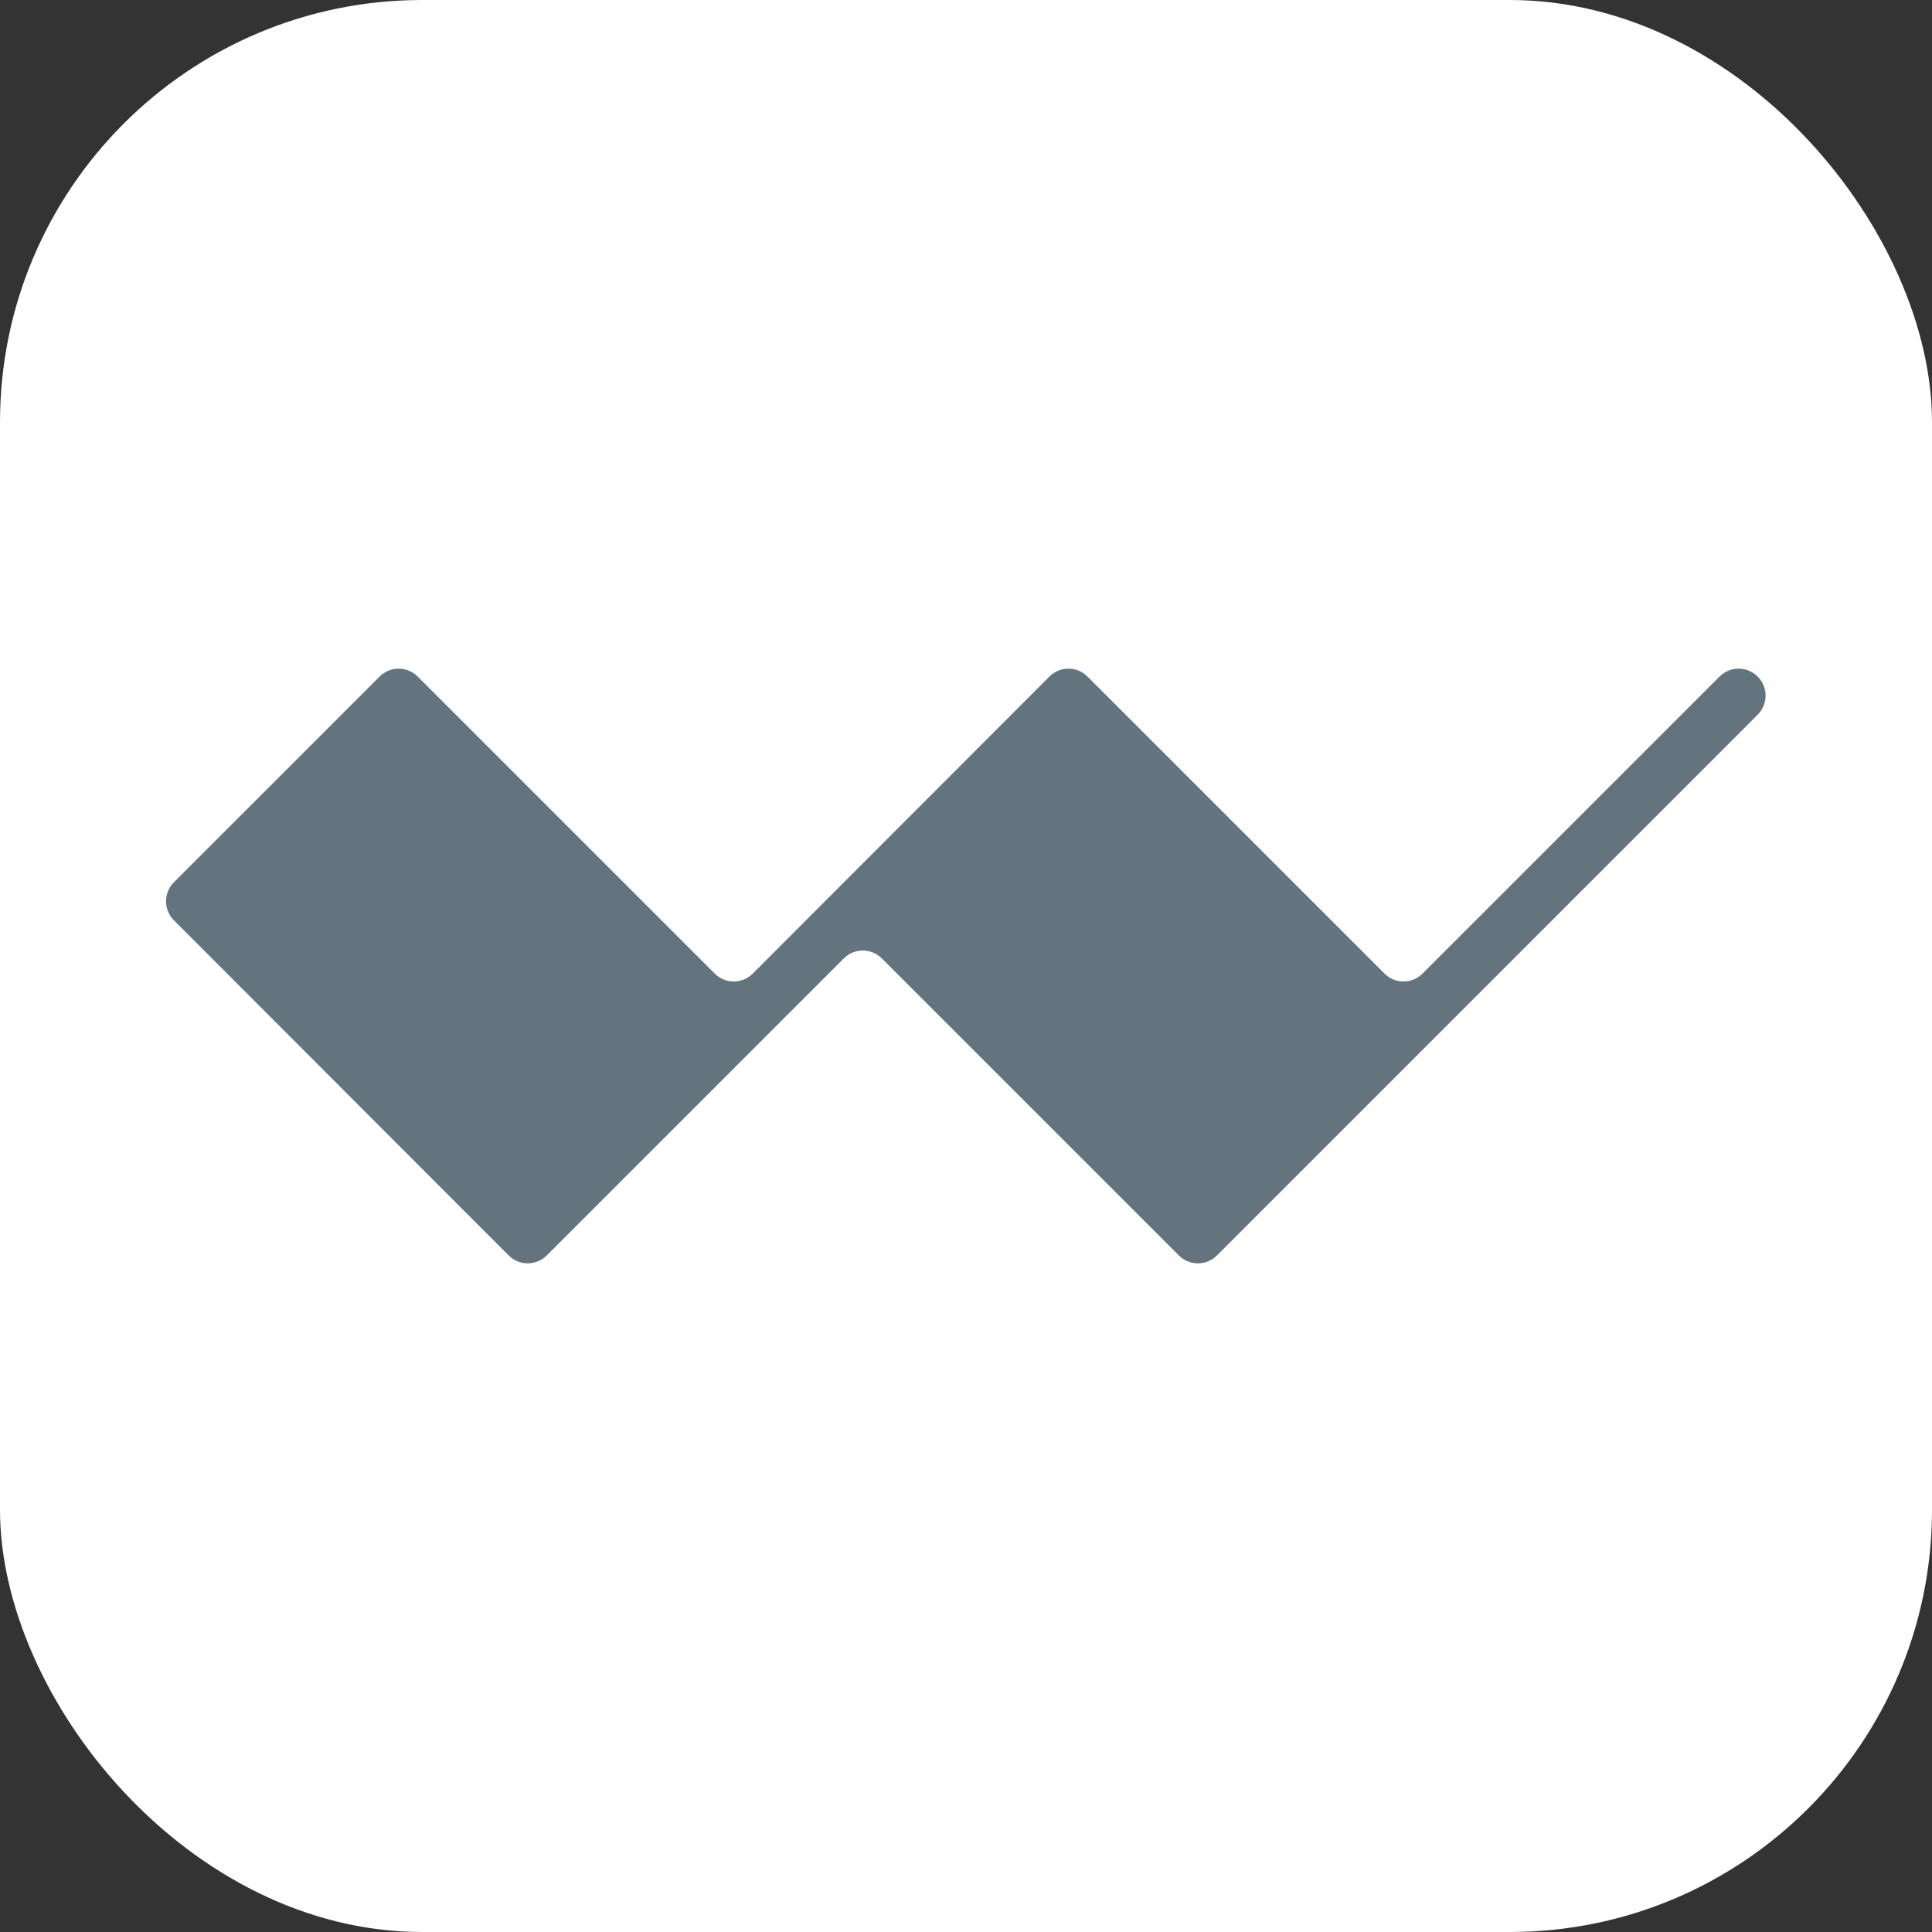 <svg xmlns="http://www.w3.org/2000/svg" id="Layer_1" viewBox="0 0 512 512"><rect x="0" y="0" width="512" height="512" fill="#333333" stroke="none"/><g id="Background"><rect width="512" height="512" rx="111.9" ry="111.9" style="fill: #fff;"></rect></g><g id="Logo"><path d="M455.7,179.3l-78.7,78.7c-2.8,2.8-7.3,2.8-10.1,0l-78.7-78.7c-2.8-2.8-7.3-2.8-10.1,0l-78.6,78.7c-2.8,2.8-7.3,2.8-10.1,0l-78.7-78.7c-2.8-2.8-7.3-2.8-10.1,0l-54.5,54.5c-2.8,2.8-2.8,7.3,0,10.1l88.7,88.8c2.8,2.8,7.3,2.8,10.1,0l78.7-78.7c2.8-2.8,7.3-2.8,10.1,0l78.7,78.7c2.8,2.8,7.3,2.8,10.1,0l143.3-143.3c2.8-2.8,2.8-7.3,0-10.1s-7.3-2.8-10.1,0" style="fill: #63747e;"></path></g></svg>